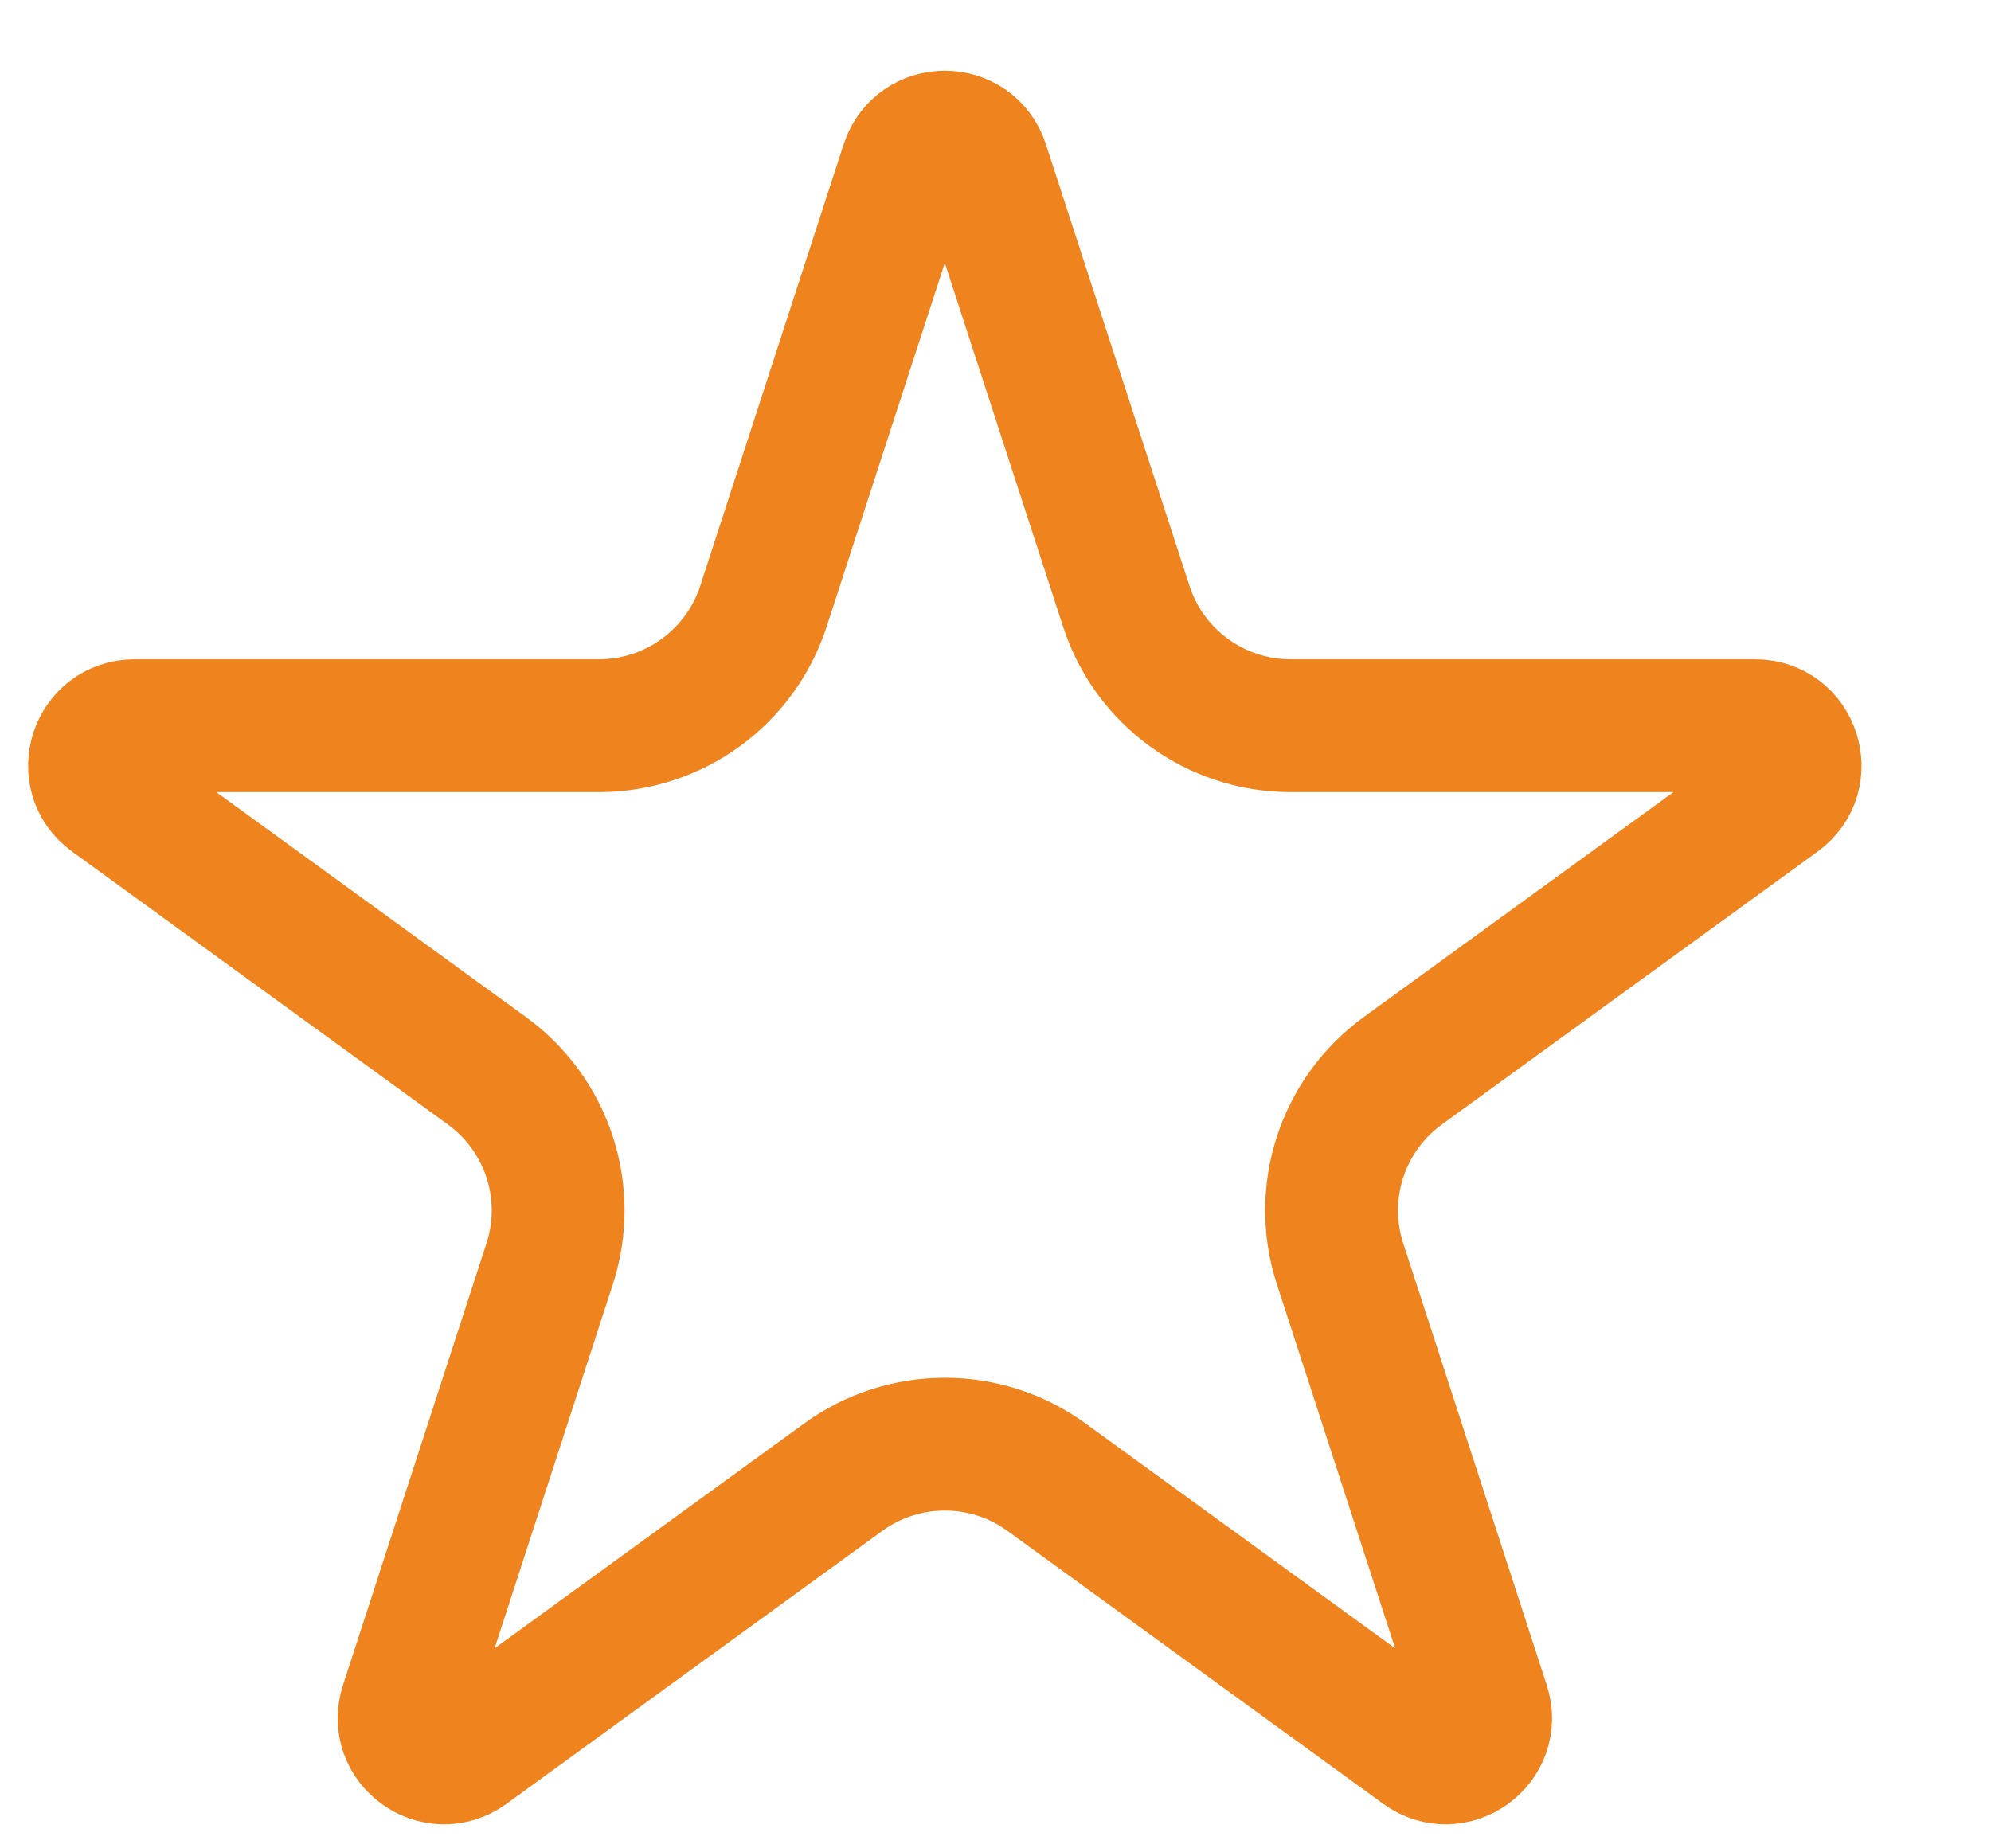 <svg width="14" height="13" viewBox="0 0 14 13" fill="none" xmlns="http://www.w3.org/2000/svg">
<path d="M6.377 1.158C6.461 0.9 6.827 0.9 6.91 1.158L7.92 4.265C8.082 4.765 8.549 5.104 9.075 5.104H12.342C12.613 5.104 12.726 5.452 12.507 5.611L9.864 7.531C9.438 7.841 9.26 8.389 9.423 8.889L10.432 11.996C10.516 12.254 10.22 12.469 10.001 12.309L7.358 10.389C6.932 10.08 6.356 10.08 5.93 10.389L3.287 12.309C3.067 12.469 2.772 12.254 2.856 11.996L3.865 8.889C4.028 8.389 3.85 7.841 3.424 7.531L0.781 5.611C0.561 5.452 0.674 5.104 0.946 5.104H4.212C4.739 5.104 5.205 4.765 5.368 4.265L6.377 1.158Z" stroke="#EF841F" stroke-width="0.934"/>
</svg>
